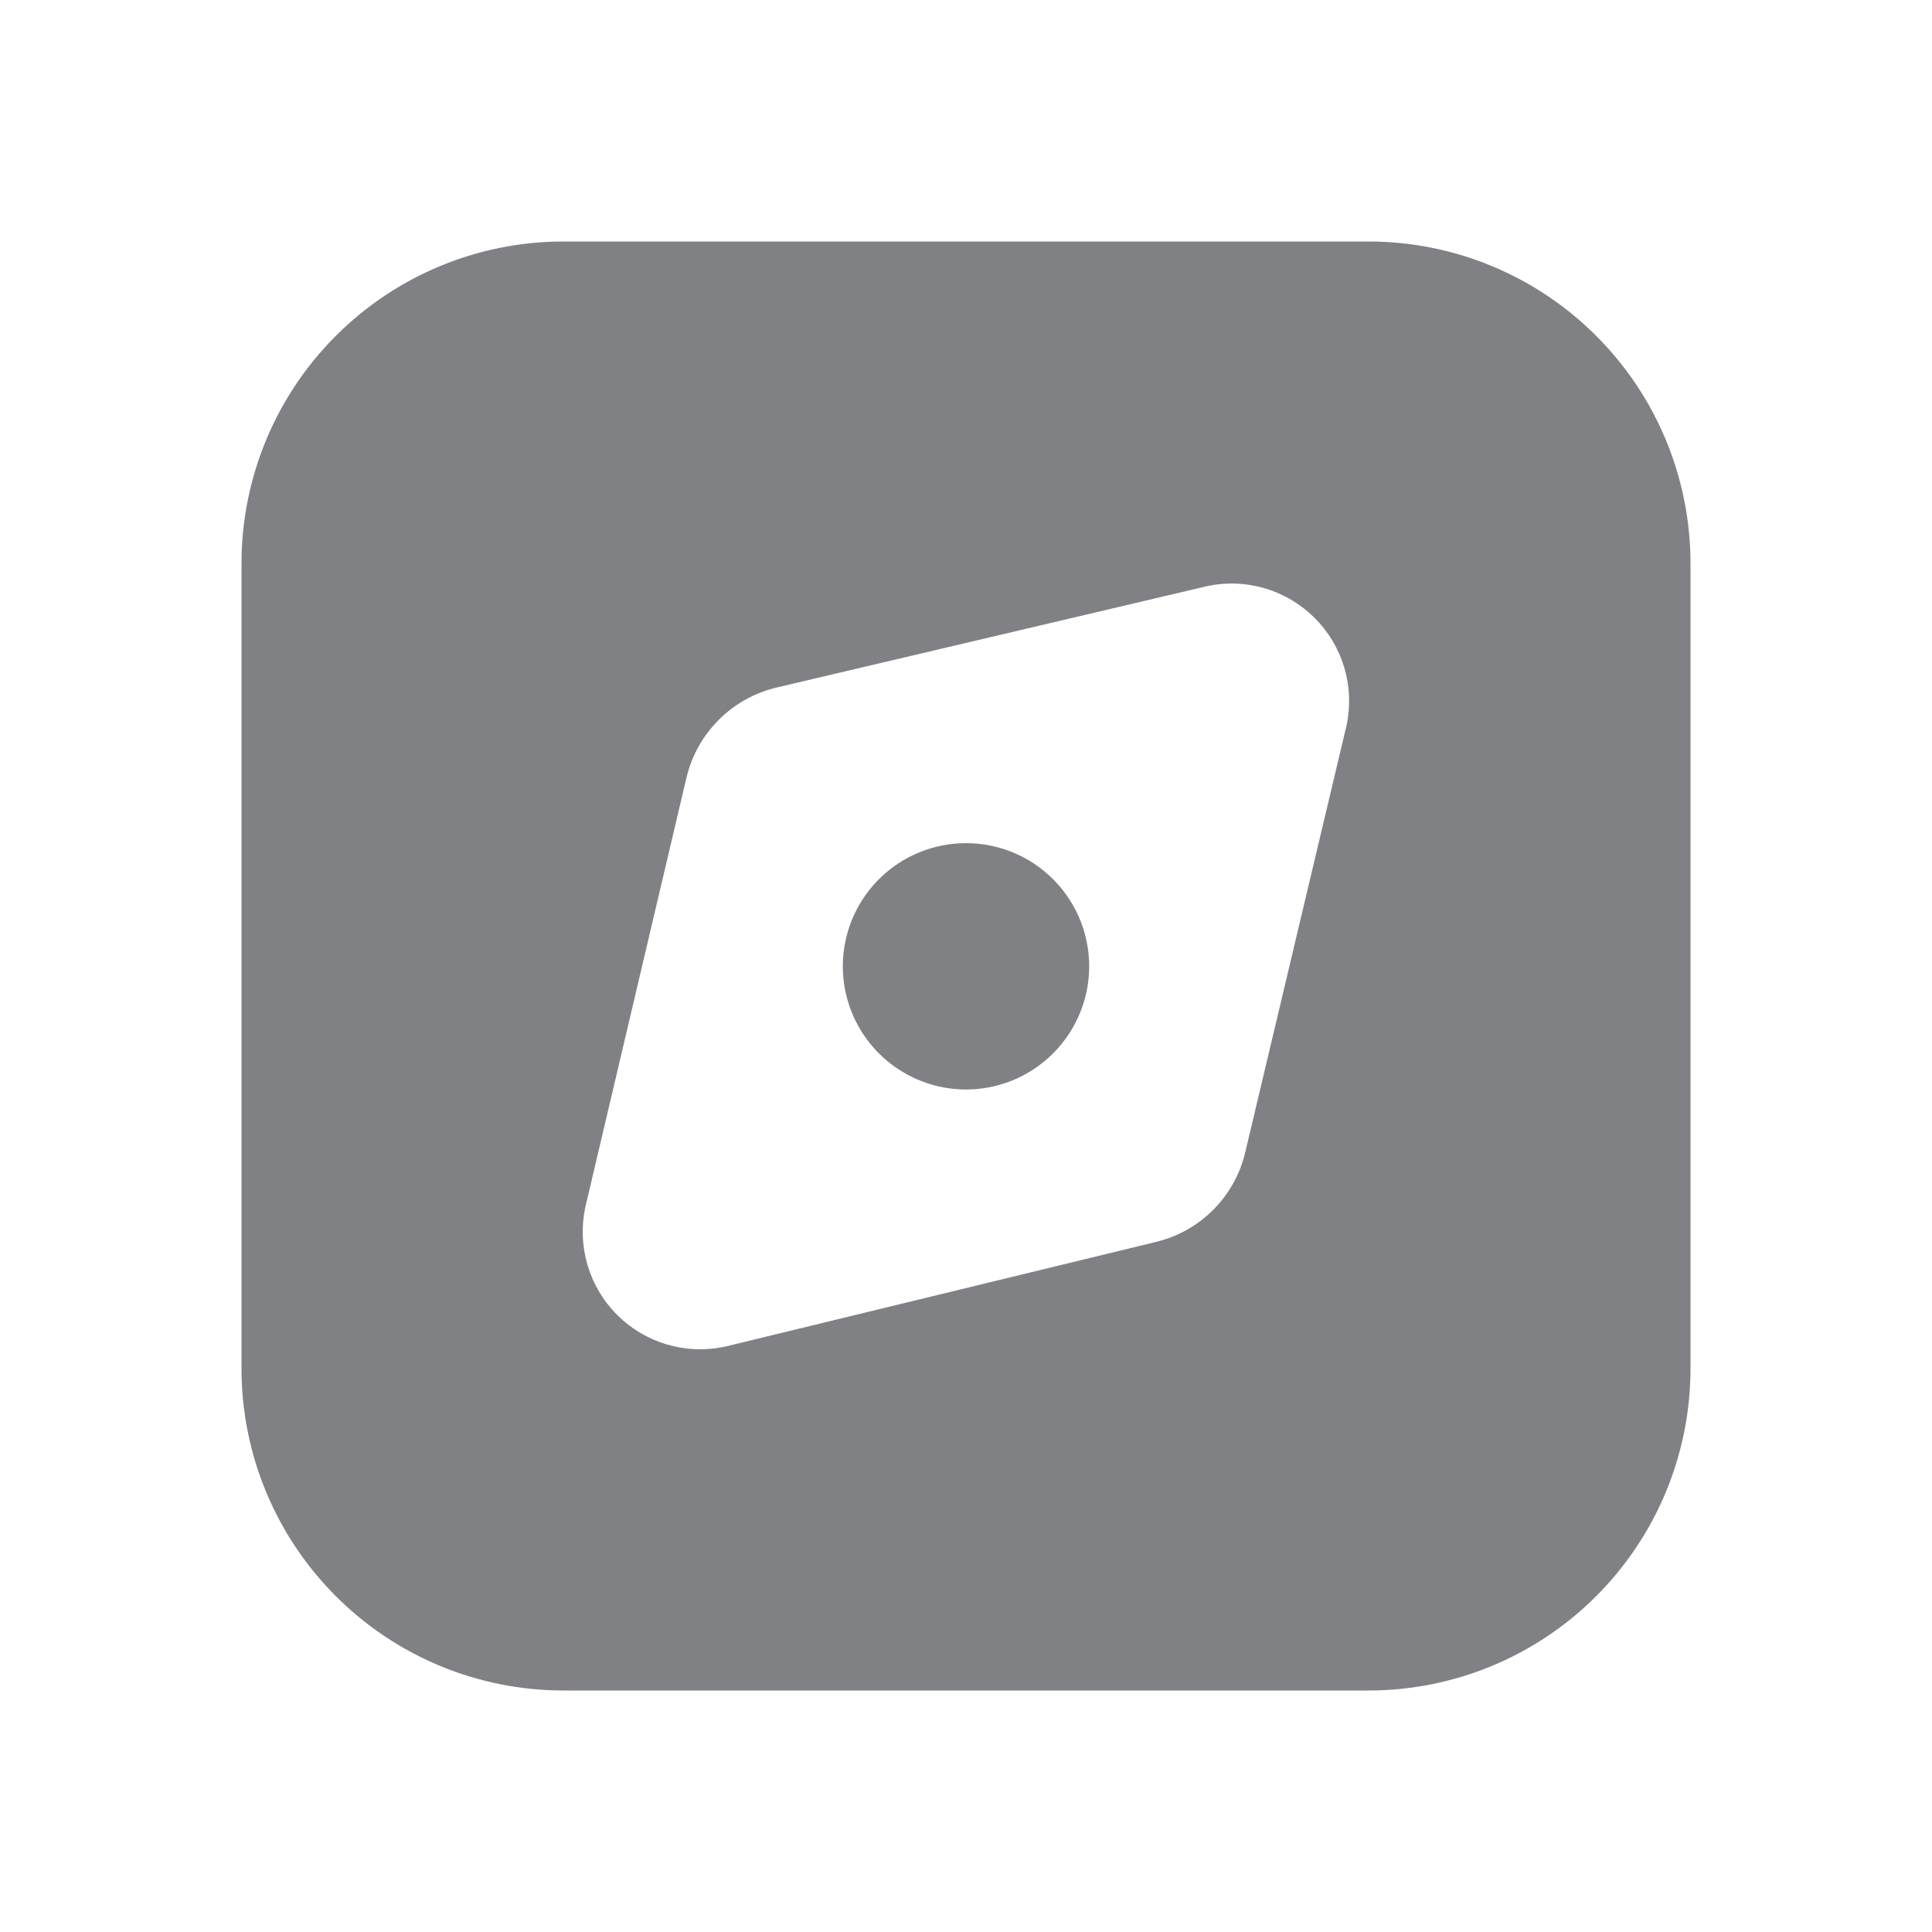 <?xml version="1.0" encoding="UTF-8"?> <svg xmlns="http://www.w3.org/2000/svg" width="24" height="24" viewBox="0 0 24 24" fill="none"> <path d="M13.08 10.92C13.294 11.134 13.441 11.406 13.5 11.703C13.56 12 13.53 12.308 13.414 12.588C13.298 12.868 13.102 13.107 12.851 13.275C12.599 13.444 12.303 13.534 12 13.534C11.697 13.534 11.401 13.444 11.149 13.275C10.898 13.107 10.702 12.868 10.586 12.588C10.47 12.308 10.44 12 10.5 11.703C10.559 11.406 10.706 11.134 10.92 10.92C11.207 10.634 11.595 10.474 12 10.474C12.405 10.474 12.793 10.634 13.08 10.92Z" fill="#808185"></path> <path d="M17 3H7C5.939 3 4.922 3.421 4.172 4.172C3.421 4.922 3 5.939 3 7V17C3 18.061 3.421 19.078 4.172 19.828C4.922 20.579 5.939 21 7 21H17C18.061 21 19.078 20.579 19.828 19.828C20.579 19.078 21 18.061 21 17V7C21 5.939 20.579 4.922 19.828 4.172C19.078 3.421 18.061 3 17 3ZM16.73 9L15.47 14.31C15.406 14.583 15.268 14.832 15.07 15.03C14.872 15.228 14.623 15.366 14.35 15.43L9 16.73C8.762 16.78 8.516 16.77 8.283 16.701C8.05 16.632 7.838 16.506 7.666 16.334C7.494 16.162 7.368 15.95 7.299 15.717C7.23 15.484 7.22 15.238 7.27 15L8.53 9.65C8.596 9.38 8.736 9.133 8.934 8.937C9.131 8.741 9.379 8.604 9.65 8.54L15 7.28C15.237 7.23 15.482 7.24 15.714 7.309C15.946 7.378 16.157 7.503 16.329 7.674C16.5 7.844 16.627 8.055 16.697 8.286C16.767 8.518 16.778 8.763 16.73 9Z" fill="#808185"></path> </svg> 
